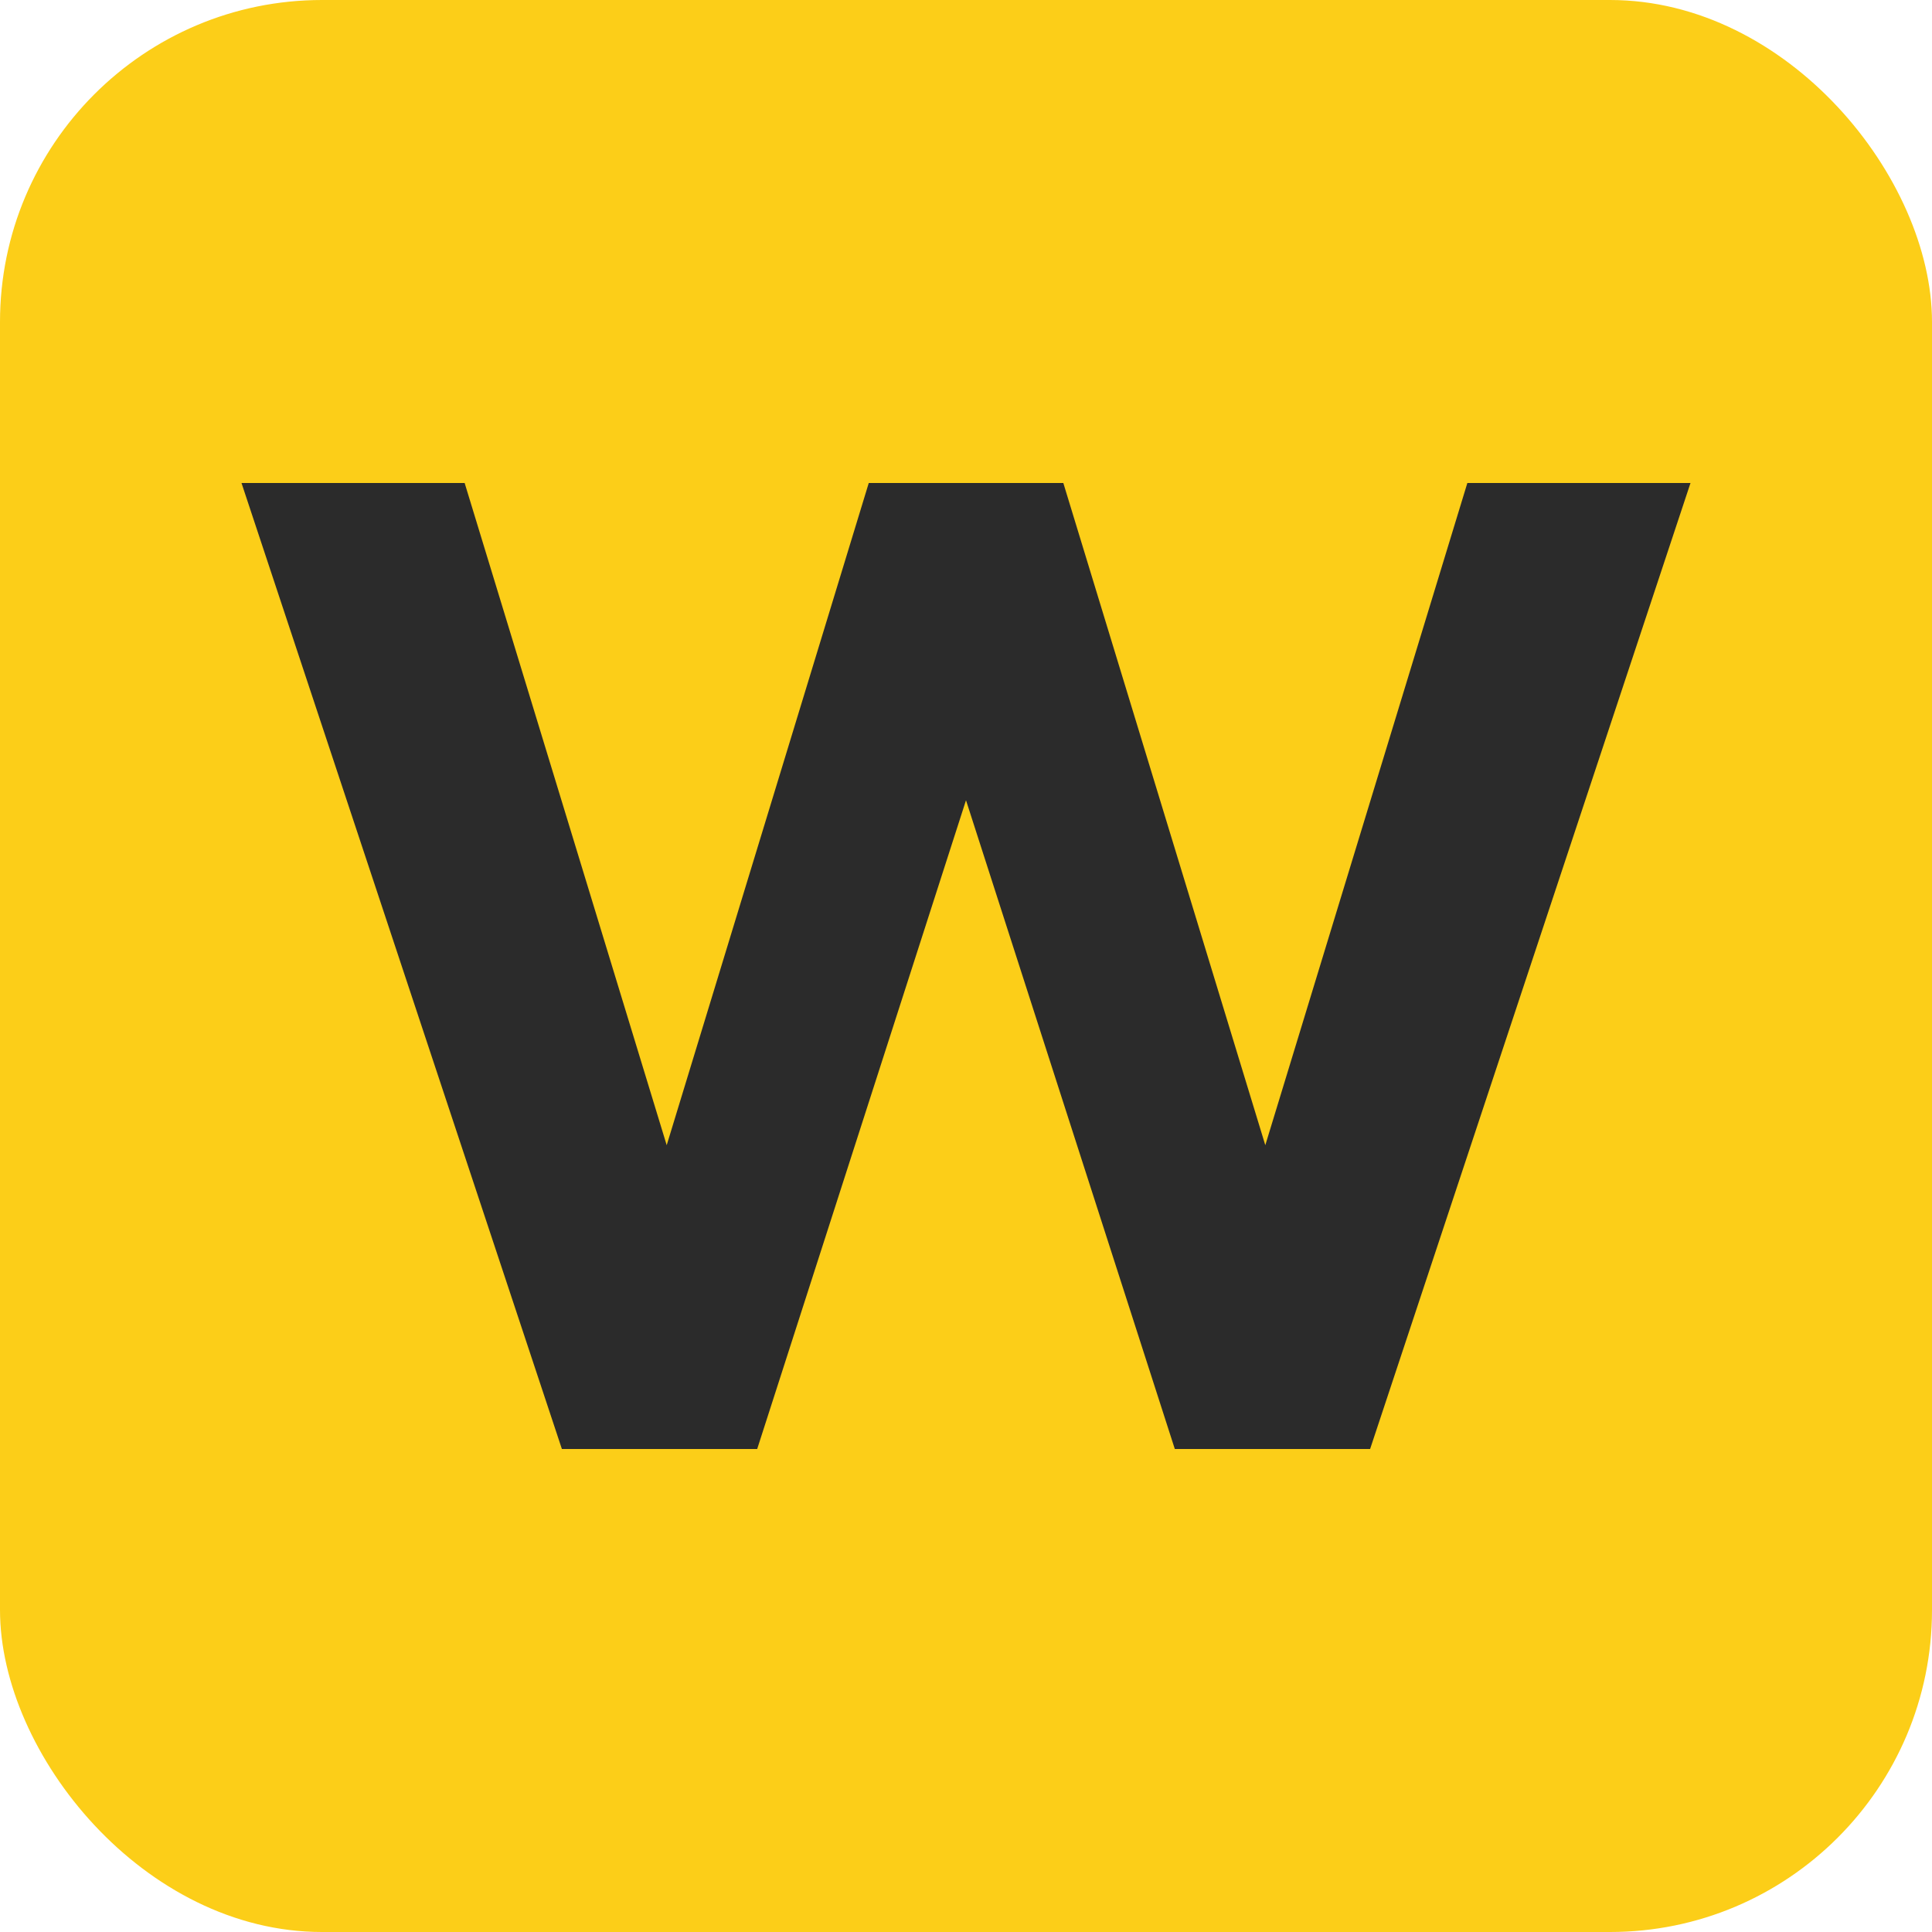 <svg xmlns="http://www.w3.org/2000/svg" version="1.1" xmlns:xlink="http://www.w3.org/1999/xlink" width="24" height="24"><svg width="24" height="24" viewBox="0 0 24 24" fill="none" xmlns="http://www.w3.org/2000/svg">
<rect width="24" height="24" rx="4" fill="#FCCE18"></rect>
<path d="M10.792 6H13.209L15.718 14.226L18.228 6H21L17.02 18H14.594L12 9.941L9.406 18H6.98L3 6H5.772L8.282 14.226L10.792 6Z" fill="#2B2B2B"></path>
</svg><style>@media (prefers-color-scheme: light) { :root { filter: none; } }
@media (prefers-color-scheme: dark) { :root { filter: none; } }
</style></svg>